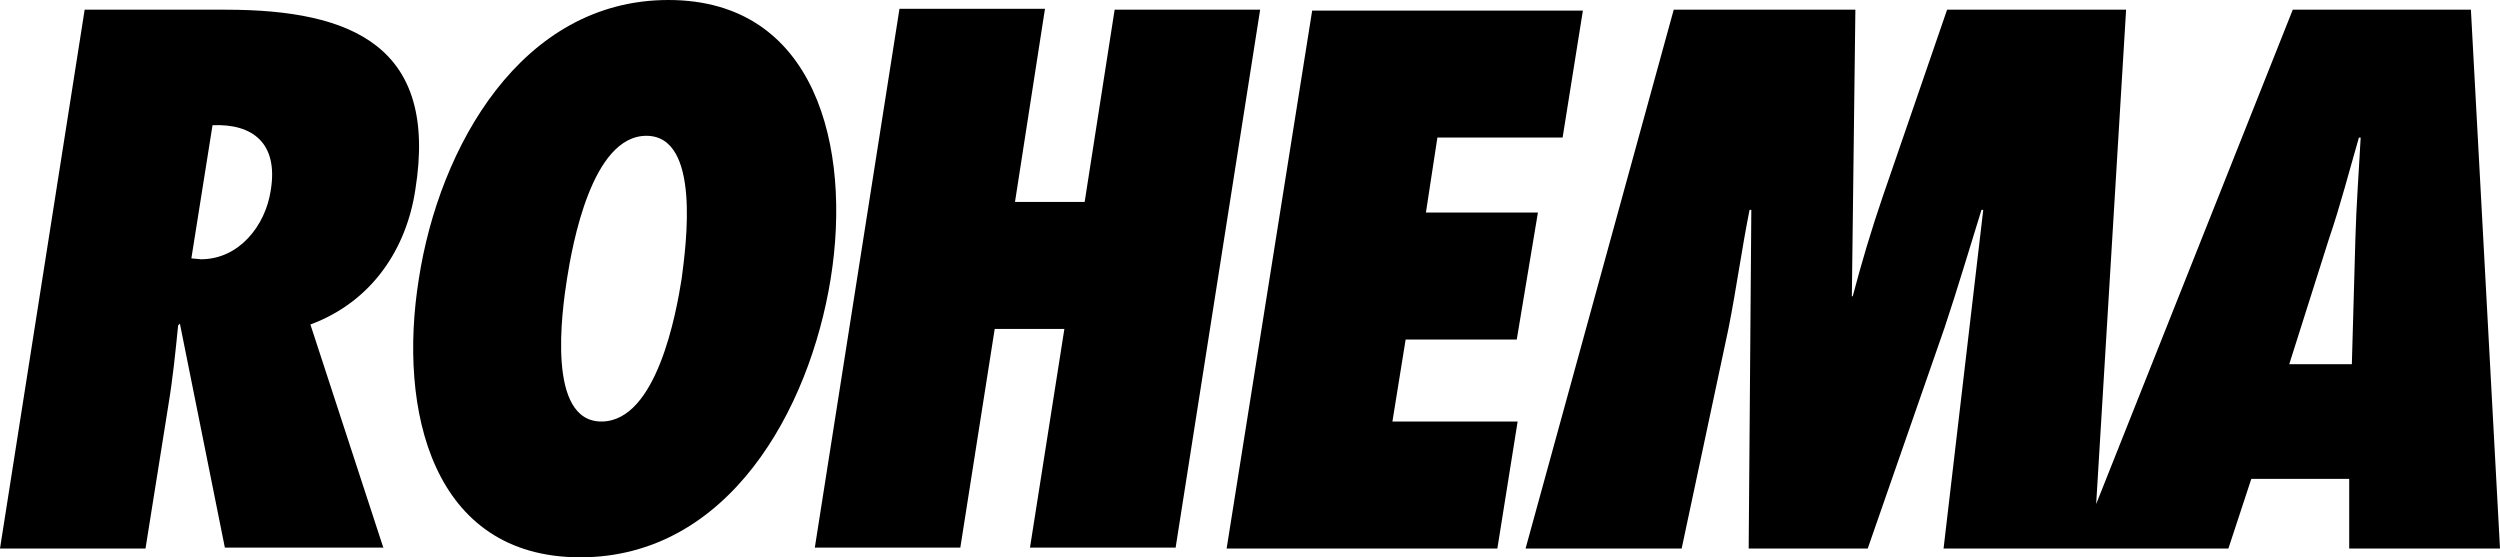<?xml version="1.0" encoding="utf-8"?>

<svg version="1.1" id="Ebene_1" xmlns="http://www.w3.org/2000/svg" xmlns:xlink="http://www.w3.org/1999/xlink" x="0px" y="0px"
	 viewBox="0 0 283.5 63.2" style="enable-background:new 0 0 283.5 63.2;" xml:space="preserve">
<style type="text/css">
	.st0{clip-path:url(#SVGID_2_);}
	.st1{clip-path:url(#SVGID_4_);}
</style>
<g id="Rohema_Logo_1_">
	<g>
		<defs>
			<rect id="SVGID_1_" y="0" width="283.5" height="63.2"/>
		</defs>
		<clipPath id="SVGID_2_">
			<use xlink:href="#SVGID_1_"  style="overflow:visible;"/>
		</clipPath>
		<g class="st0">
			<defs>
				<rect id="SVGID_3_" y="0" width="283.5" height="63.2"/>
			</defs>
			<clipPath id="SVGID_4_">
				<use xlink:href="#SVGID_3_"  style="overflow:visible;"/>
			</clipPath>
			<path class="st1" d="M259.6,41.3l4.5-14.2c1.3-3.8,2.3-7.7,3.4-11.5h0.2c-0.2,3.8-0.5,7.7-0.6,11.5l-0.4,14.2H259.6z M283.5,62.2
				l-3.3-61.1H260l-24.3,61.1h17l2.6-7.9h11.1v7.9H283.5z M237.4,62.2l3.7-61.1h-20.3l-7.3,21.2c-1.3,3.8-2.4,7.5-3.4,11.3H210
				l0.4-32.5h-20.6L173,62.2h17.7l5.3-24.9c0.9-4.5,1.5-9,2.4-13.5h0.2l-0.3,38.4h13.5l8.7-25c1.5-4.5,2.8-8.9,4.2-13.4h0.2
				l-4.5,38.4H237.4z M139.1,62.2h30.7l2.3-14.4h-14.2l1.5-9.3H172l2.4-14.4h-12.7l1.3-8.5h14.2l2.3-14.4h-30.7L139.1,62.2z
				 M133.3,62.2l9.6-61.1h-16.5L123,22.9h-7.9l3.4-21.9H102l-9.6,61.1h16.5l3.9-24.8h7.9l-3.9,24.8H133.3z M64.3,31.6
				c0.6-3.8,2.8-16.2,9-16.2c6.2,0,4.5,12.4,4,16.2c-0.6,3.8-2.8,16.2-9.1,16.2C62,47.8,63.7,35.4,64.3,31.6 M47.5,31.6
				C45.1,46.5,49,63.2,65.8,63.2s26-16.7,28.4-31.6S92.5,0,75.8,0S49.8,16.7,47.5,31.6 M21.7,29.3l2.4-15.1c4.5-0.2,7.5,2,6.6,7.4
				c-0.6,4-3.6,7.8-7.9,7.8L21.7,29.3z M43.5,62.2l-8.3-25.4c7-2.6,10.9-8.6,11.9-15.3C49.7,5.3,40,1.1,25.6,1.1h-16L0,62.2h16.5
				l2.6-16.3c0.5-3,0.8-6,1.1-9l0.2-0.2l5.1,25.4H43.5z"/>
		</g>
	</g>
</g>
</svg>
